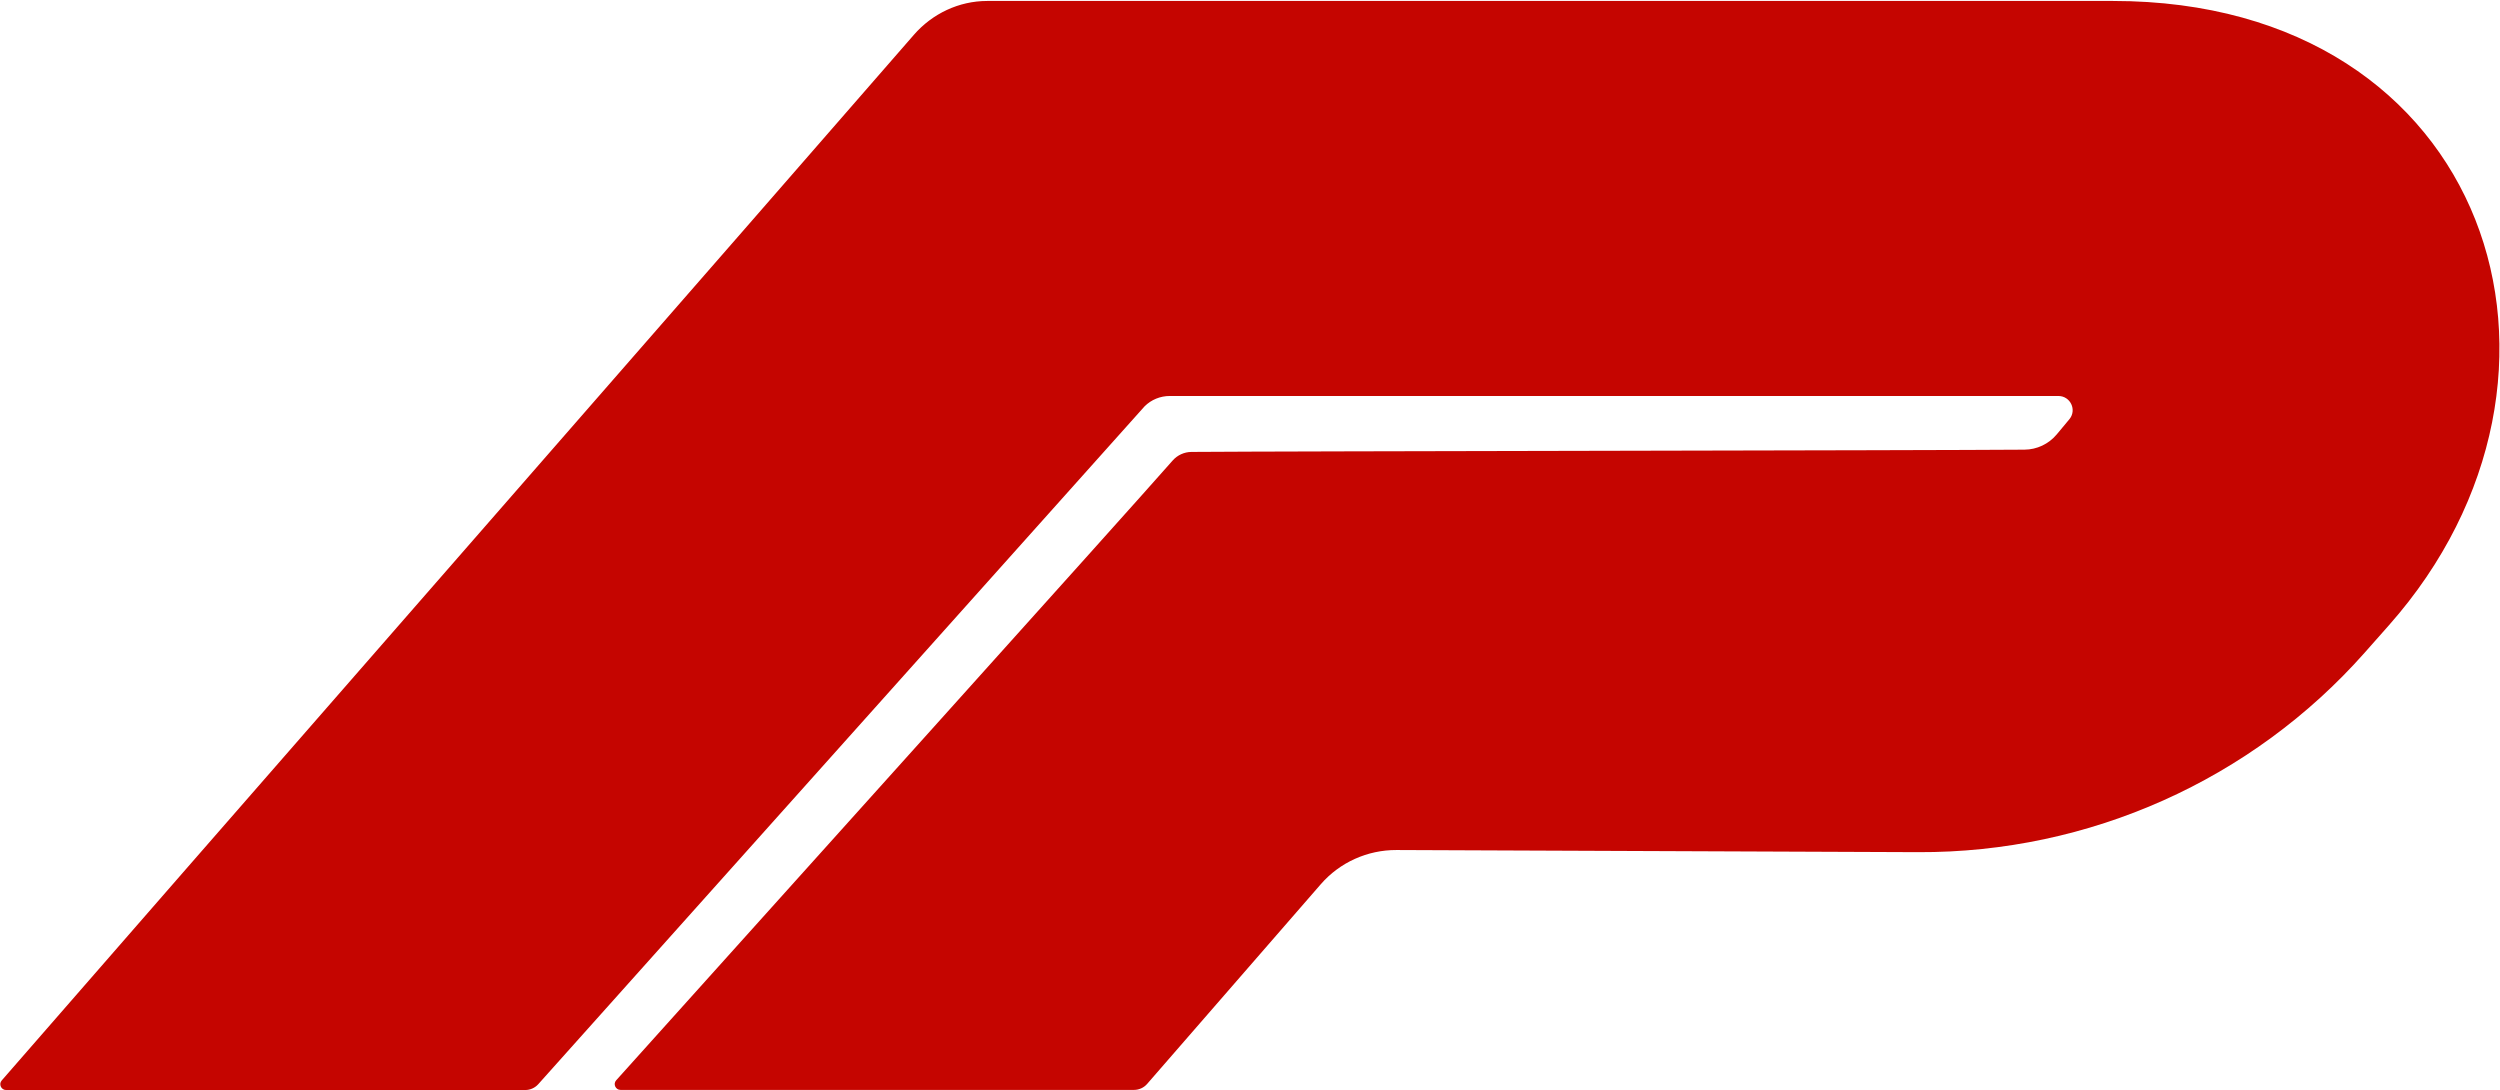 <?xml version="1.0" encoding="UTF-8"?> <svg xmlns="http://www.w3.org/2000/svg" width="2394" height="1044" viewBox="0 0 2394 1044" fill="none"><path d="M2023.46 0.924C1667.31 0.924 1299.2 0.924 945.337 0.924C918.306 0.924 892.727 13.081 875.078 33.399C773.99 149.978 124.066 893.753 1.643 1034.65C-1.485 1038.26 1.14 1043.81 5.887 1043.81H502.951C507.754 1043.81 512.278 1041.75 515.461 1038.2L1096.08 389.077C1102.44 382.748 1111.1 379.195 1120.15 379.195H1971.07C1982.64 379.195 1989 392.574 1981.63 401.456L1969.51 416.001C1961.86 425.16 1950.52 430.545 1938.57 430.601C1848.2 431.323 1231.23 432.044 1140.92 432.766C1134.05 432.821 1127.52 435.819 1123 440.926C1074.41 496.218 740.257 867.217 590.076 1034.48C586.837 1038.03 589.462 1043.7 594.265 1043.7H1085.86C1090.71 1043.7 1095.29 1041.64 1098.48 1037.98C1153.32 974.914 1210.01 909.685 1264.74 846.788C1282.95 825.804 1309.48 813.868 1337.35 813.979C1503.89 814.646 1670.38 815.312 1836.92 816.033C2000.51 816.7 2156.38 747.03 2264.45 624.955L2287.63 598.752C2499.25 359.821 2384.59 0.924 2023.46 0.924Z" fill="#C50500"></path></svg> 